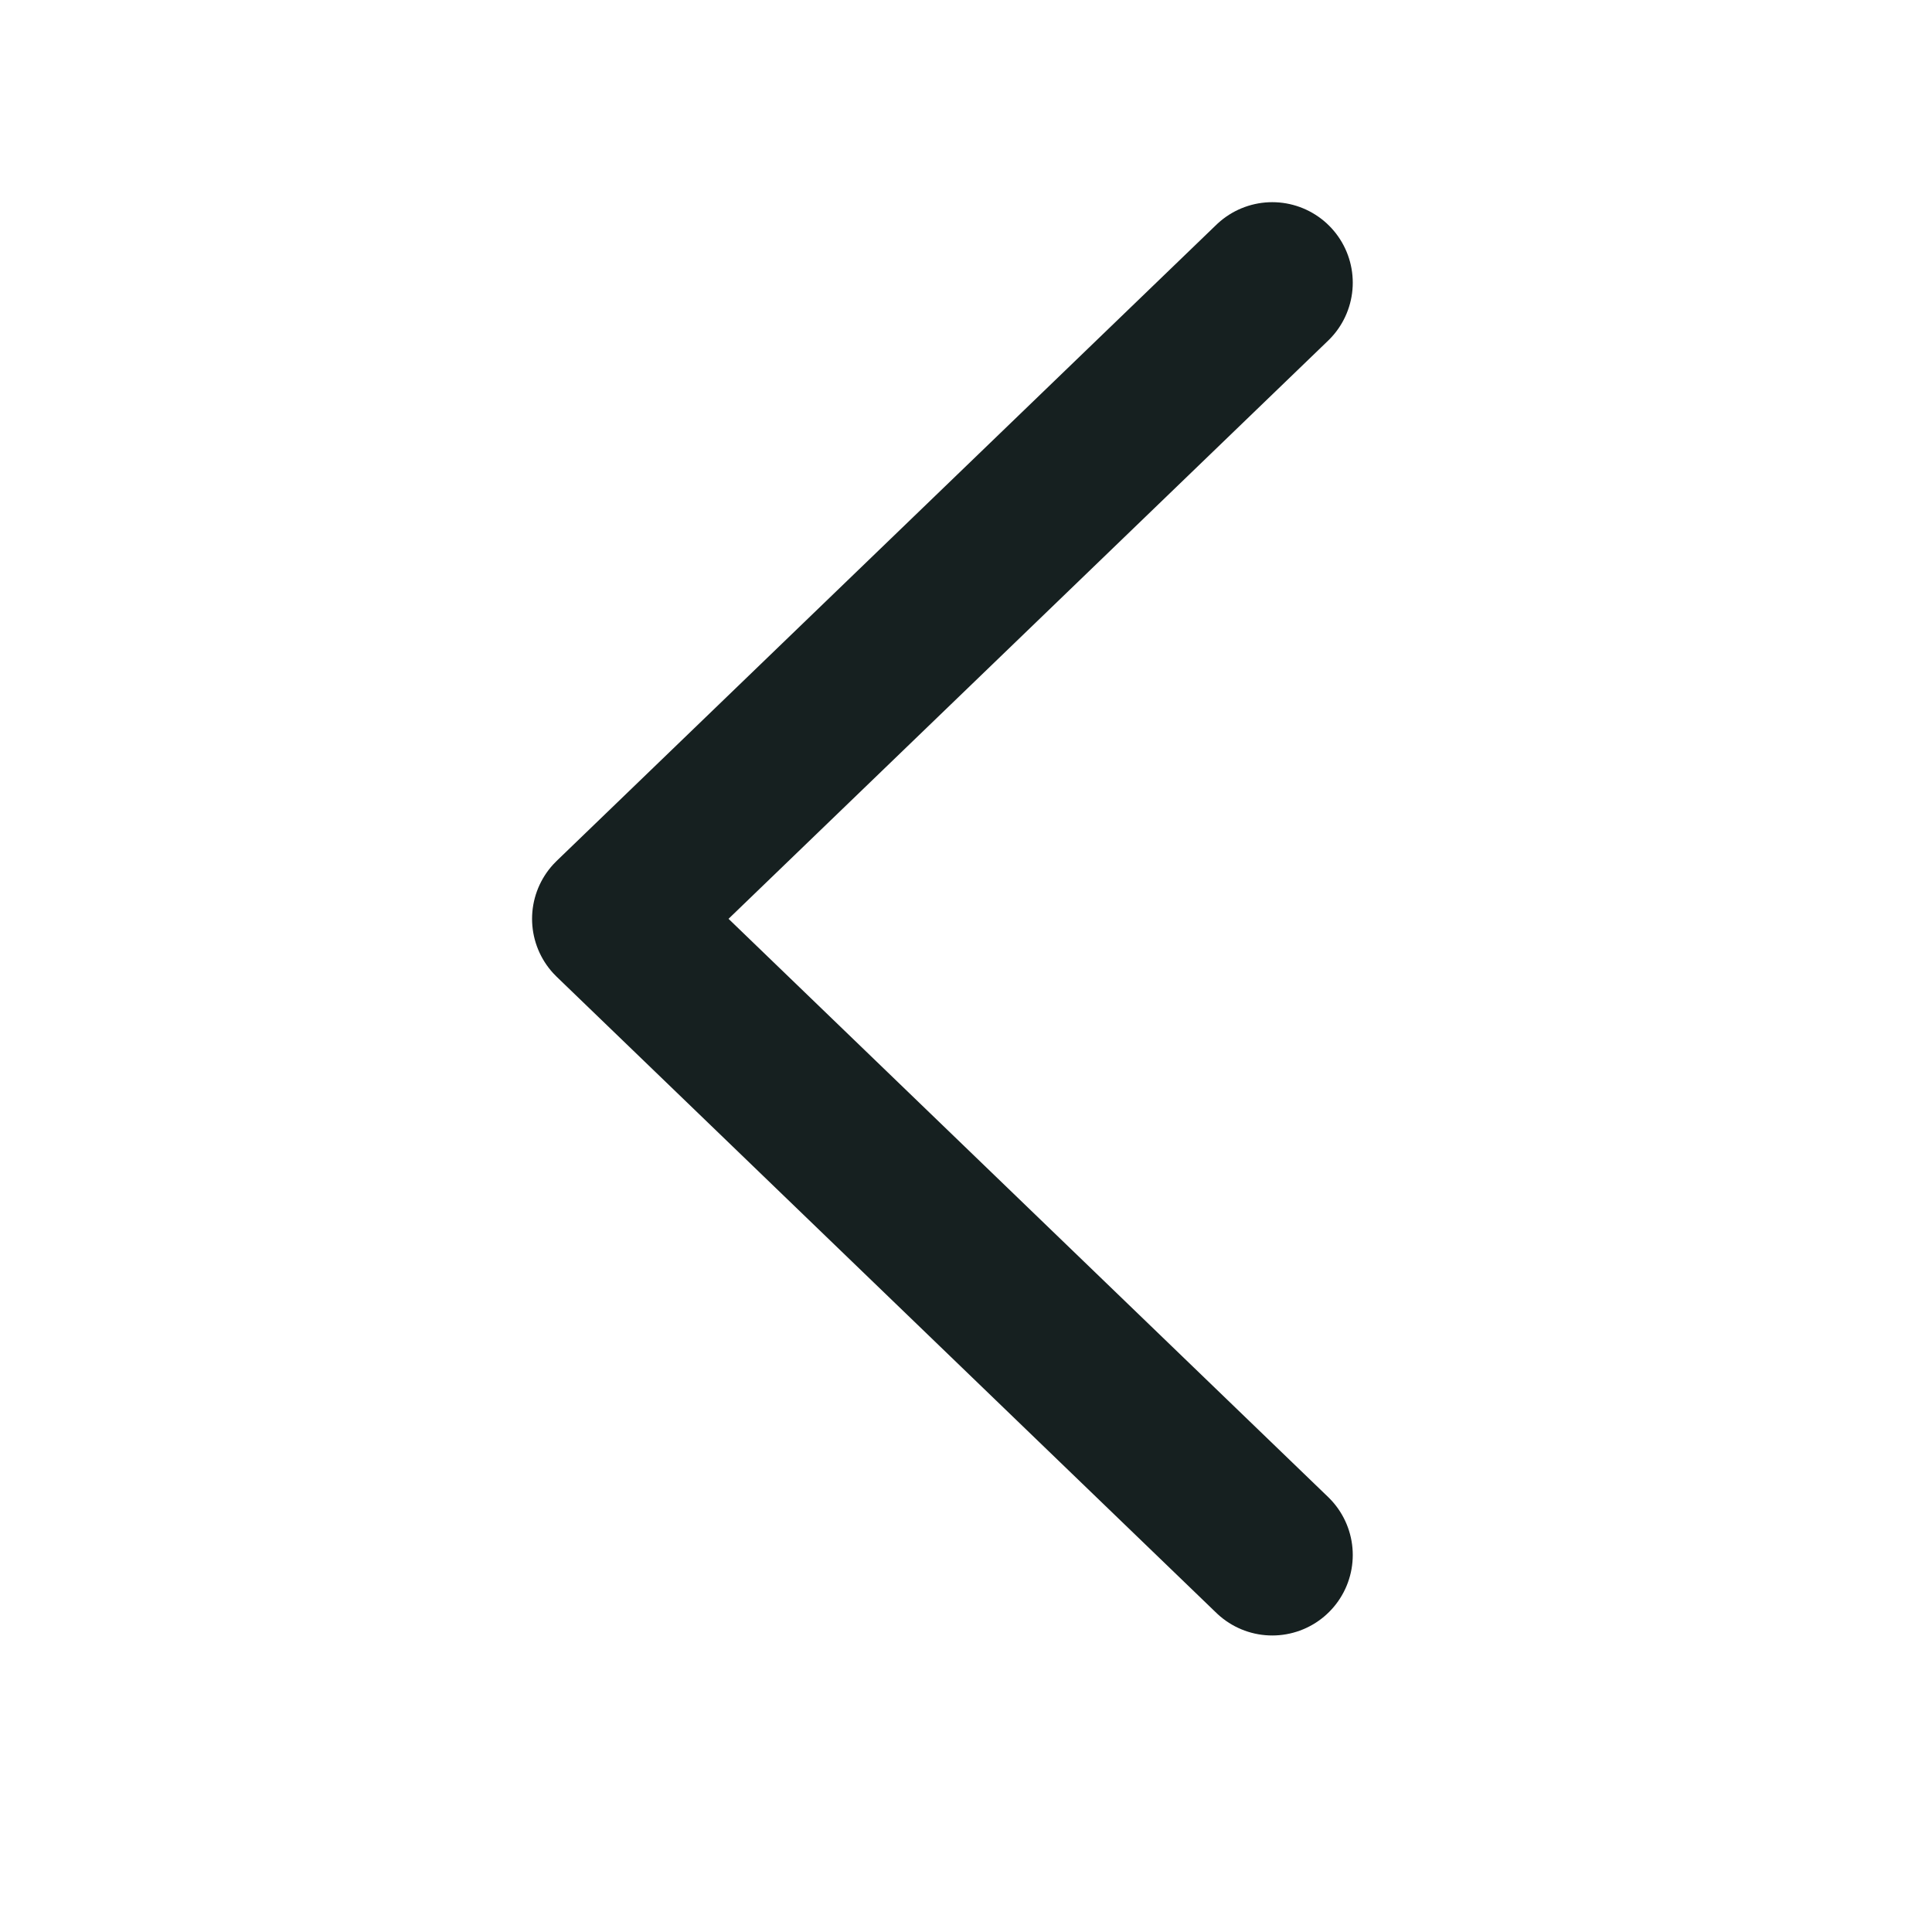 <svg width="48" height="48" viewBox="0 0 48 48" fill="none" xmlns="http://www.w3.org/2000/svg">
<path d="M31.609 38.633L15.219 22.828L31.609 7.023" stroke="#162020" stroke-width="4" stroke-linecap="round" stroke-linejoin="round"/>
</svg>
